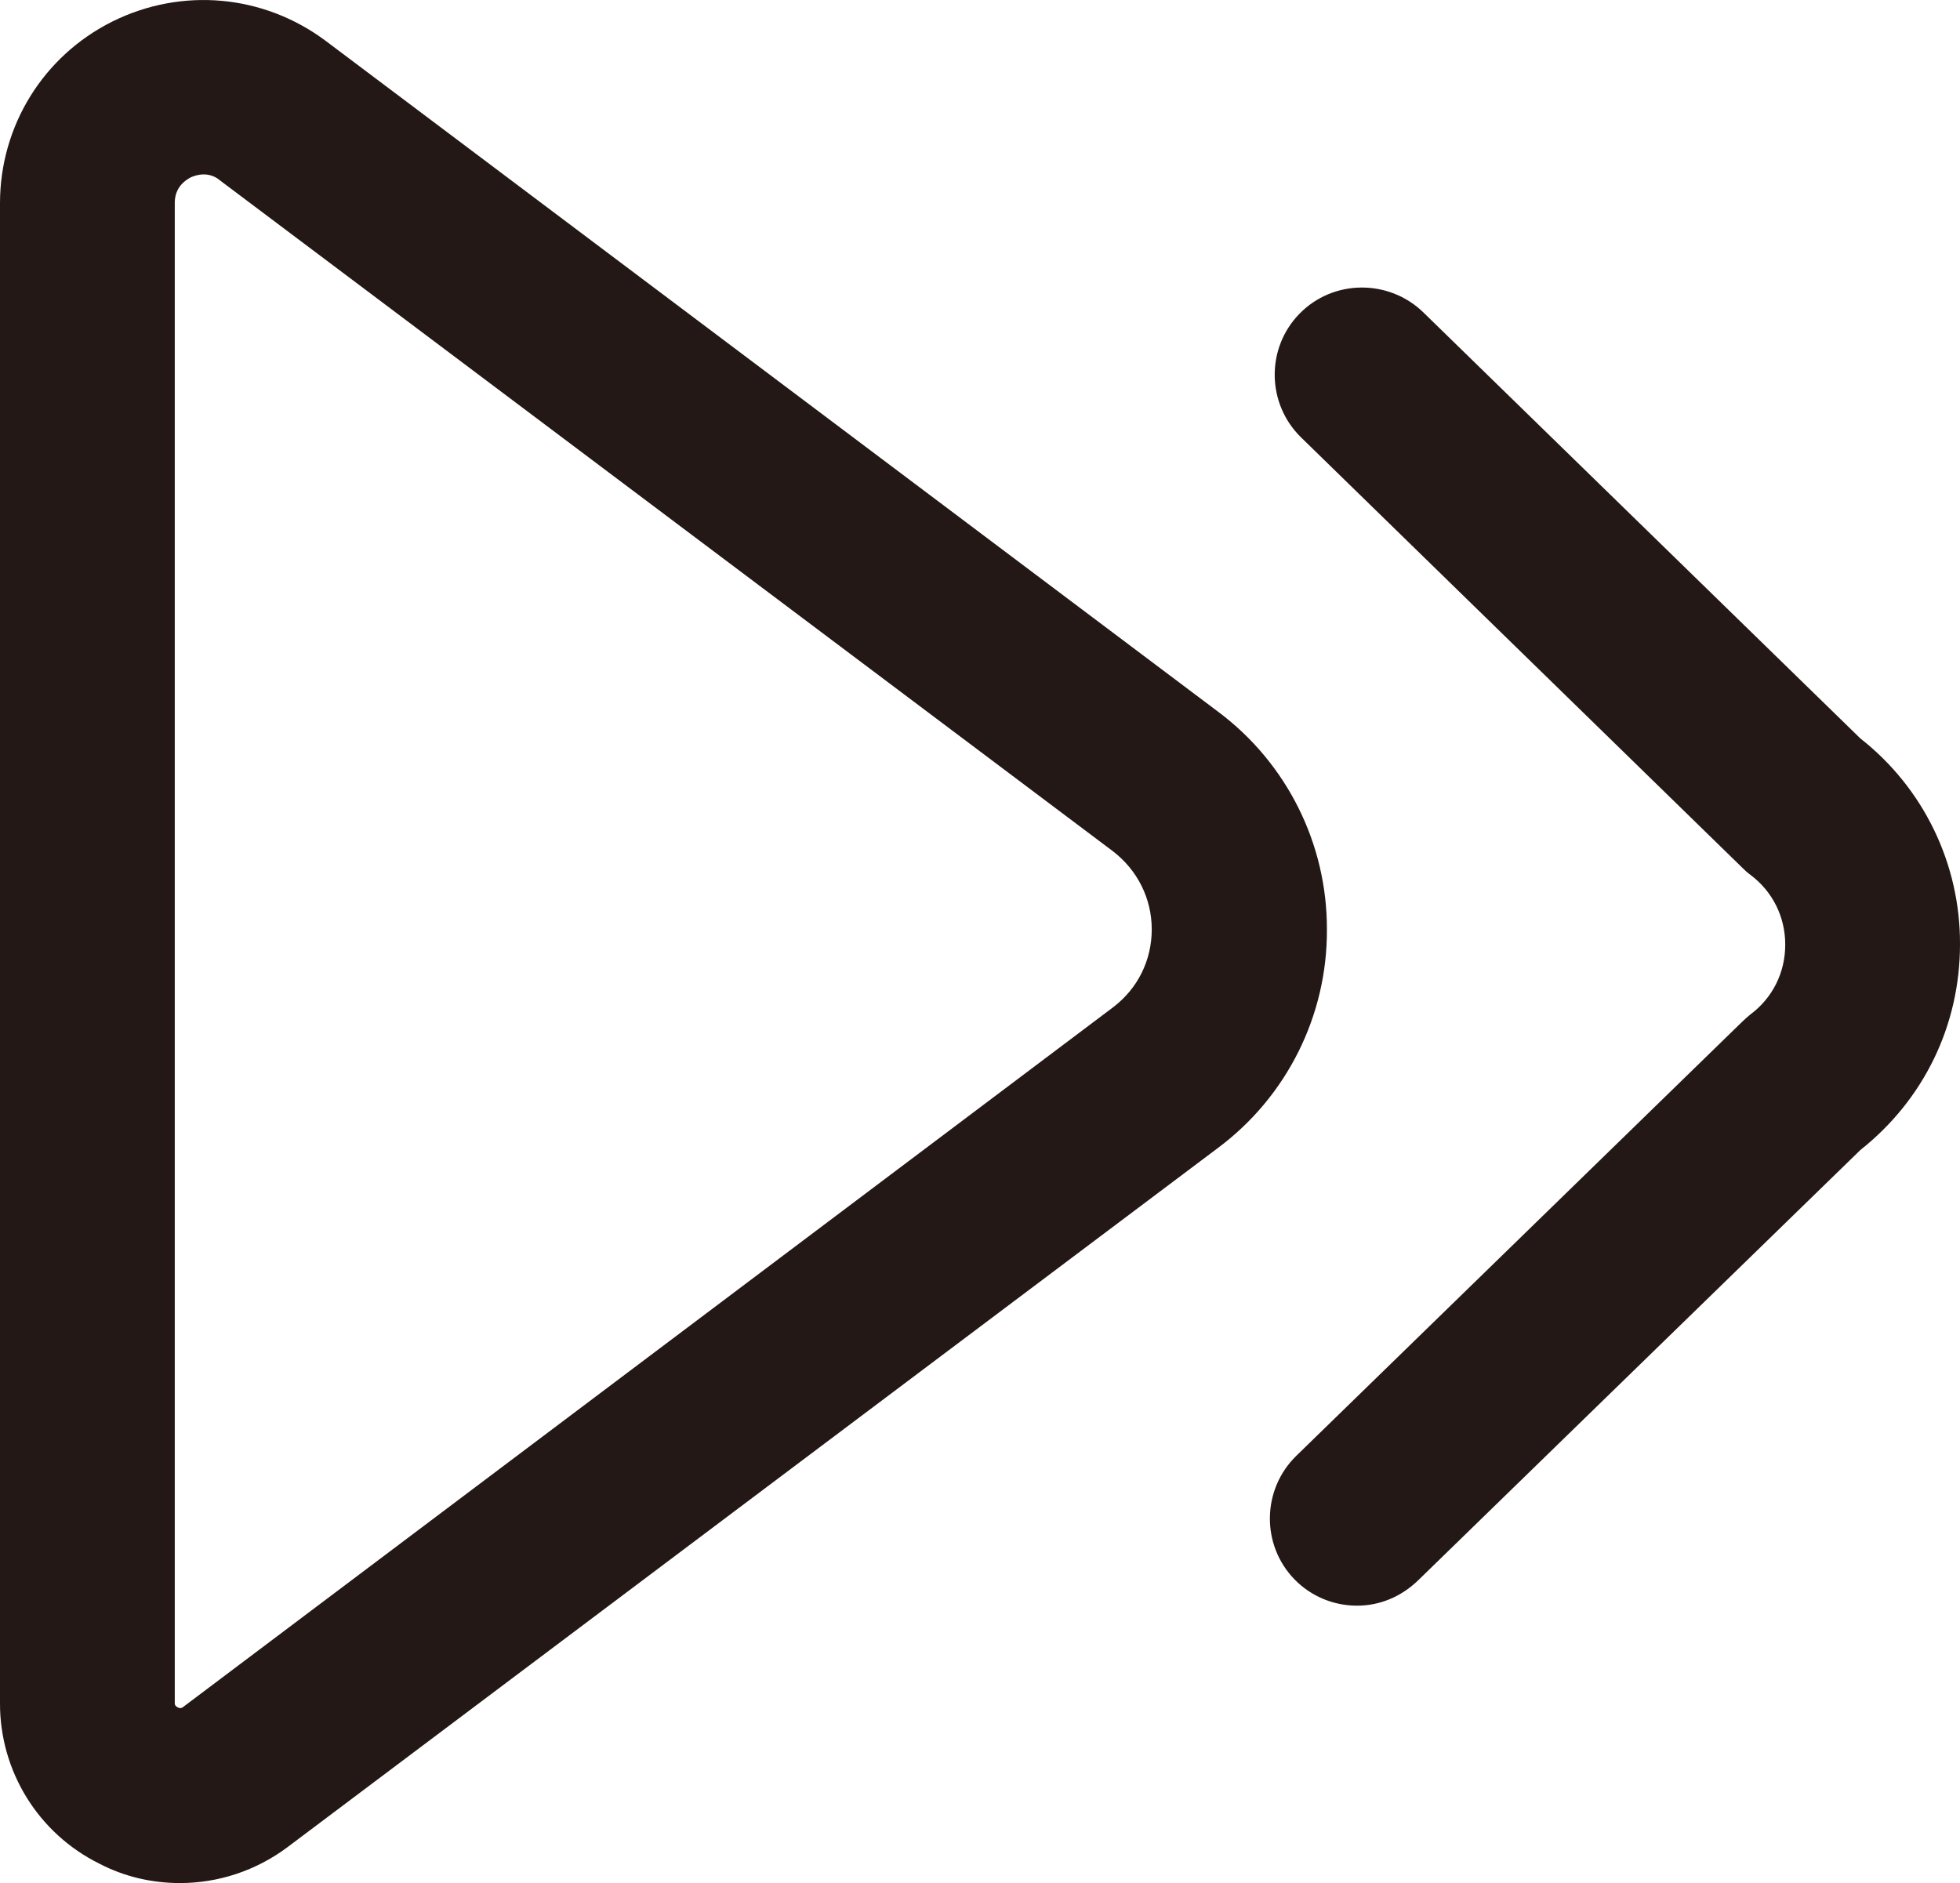 <svg xmlns="http://www.w3.org/2000/svg" xmlns:xlink="http://www.w3.org/1999/xlink" fill="none" version="1.1" width="24" height="23.061" viewBox="0 0 24 23.061"><g><g><path d="M2.204,23.06C1.867,23.06,1.53,22.985,1.22,22.824C0.469,22.454,-0.005,21.688,0,20.85L0,2.489C0,1.542,0.53,0.686,1.375,0.264C2.226,-0.159,3.226,-0.068,3.986,0.499L14.916,8.716C15.758,9.345,16.252,10.335,16.248,11.386C16.252,12.437,15.758,13.427,14.916,14.056L3.526,22.616C3.135,22.91,2.67,23.06,2.204,23.06ZM2.493,2.136C2.424,2.136,2.37,2.157,2.333,2.173C2.263,2.211,2.14,2.297,2.14,2.484L2.14,20.85C2.14,20.872,2.14,20.888,2.177,20.909C2.21,20.925,2.231,20.914,2.242,20.904L13.626,12.338C13.931,12.108,14.103,11.761,14.103,11.381C14.103,11.001,13.926,10.653,13.626,10.423L2.696,2.211C2.64,2.162,2.568,2.135,2.493,2.136Z" fill="#231815" fill-opacity="1"/></g><g><path d="M16.617,19.663C16.339,19.663,16.061,19.556,15.852,19.342C15.44,18.919,15.451,18.24,15.873,17.828L21.33,12.515C21.362,12.483,21.4,12.451,21.432,12.424C21.705,12.221,21.86,11.911,21.86,11.568C21.86,11.226,21.705,10.916,21.432,10.712C21.395,10.686,21.362,10.654,21.33,10.622L15.932,5.357C15.51,4.945,15.499,4.266,15.911,3.843C16.323,3.42,17.002,3.415,17.425,3.822L22.78,9.043C23.554,9.65,24.004,10.58,24,11.563C24,12.558,23.556,13.468,22.78,14.083L17.371,19.347C17.152,19.561,16.885,19.663,16.617,19.663Z" fill="#231815" fill-opacity="1"/></g></g></svg>